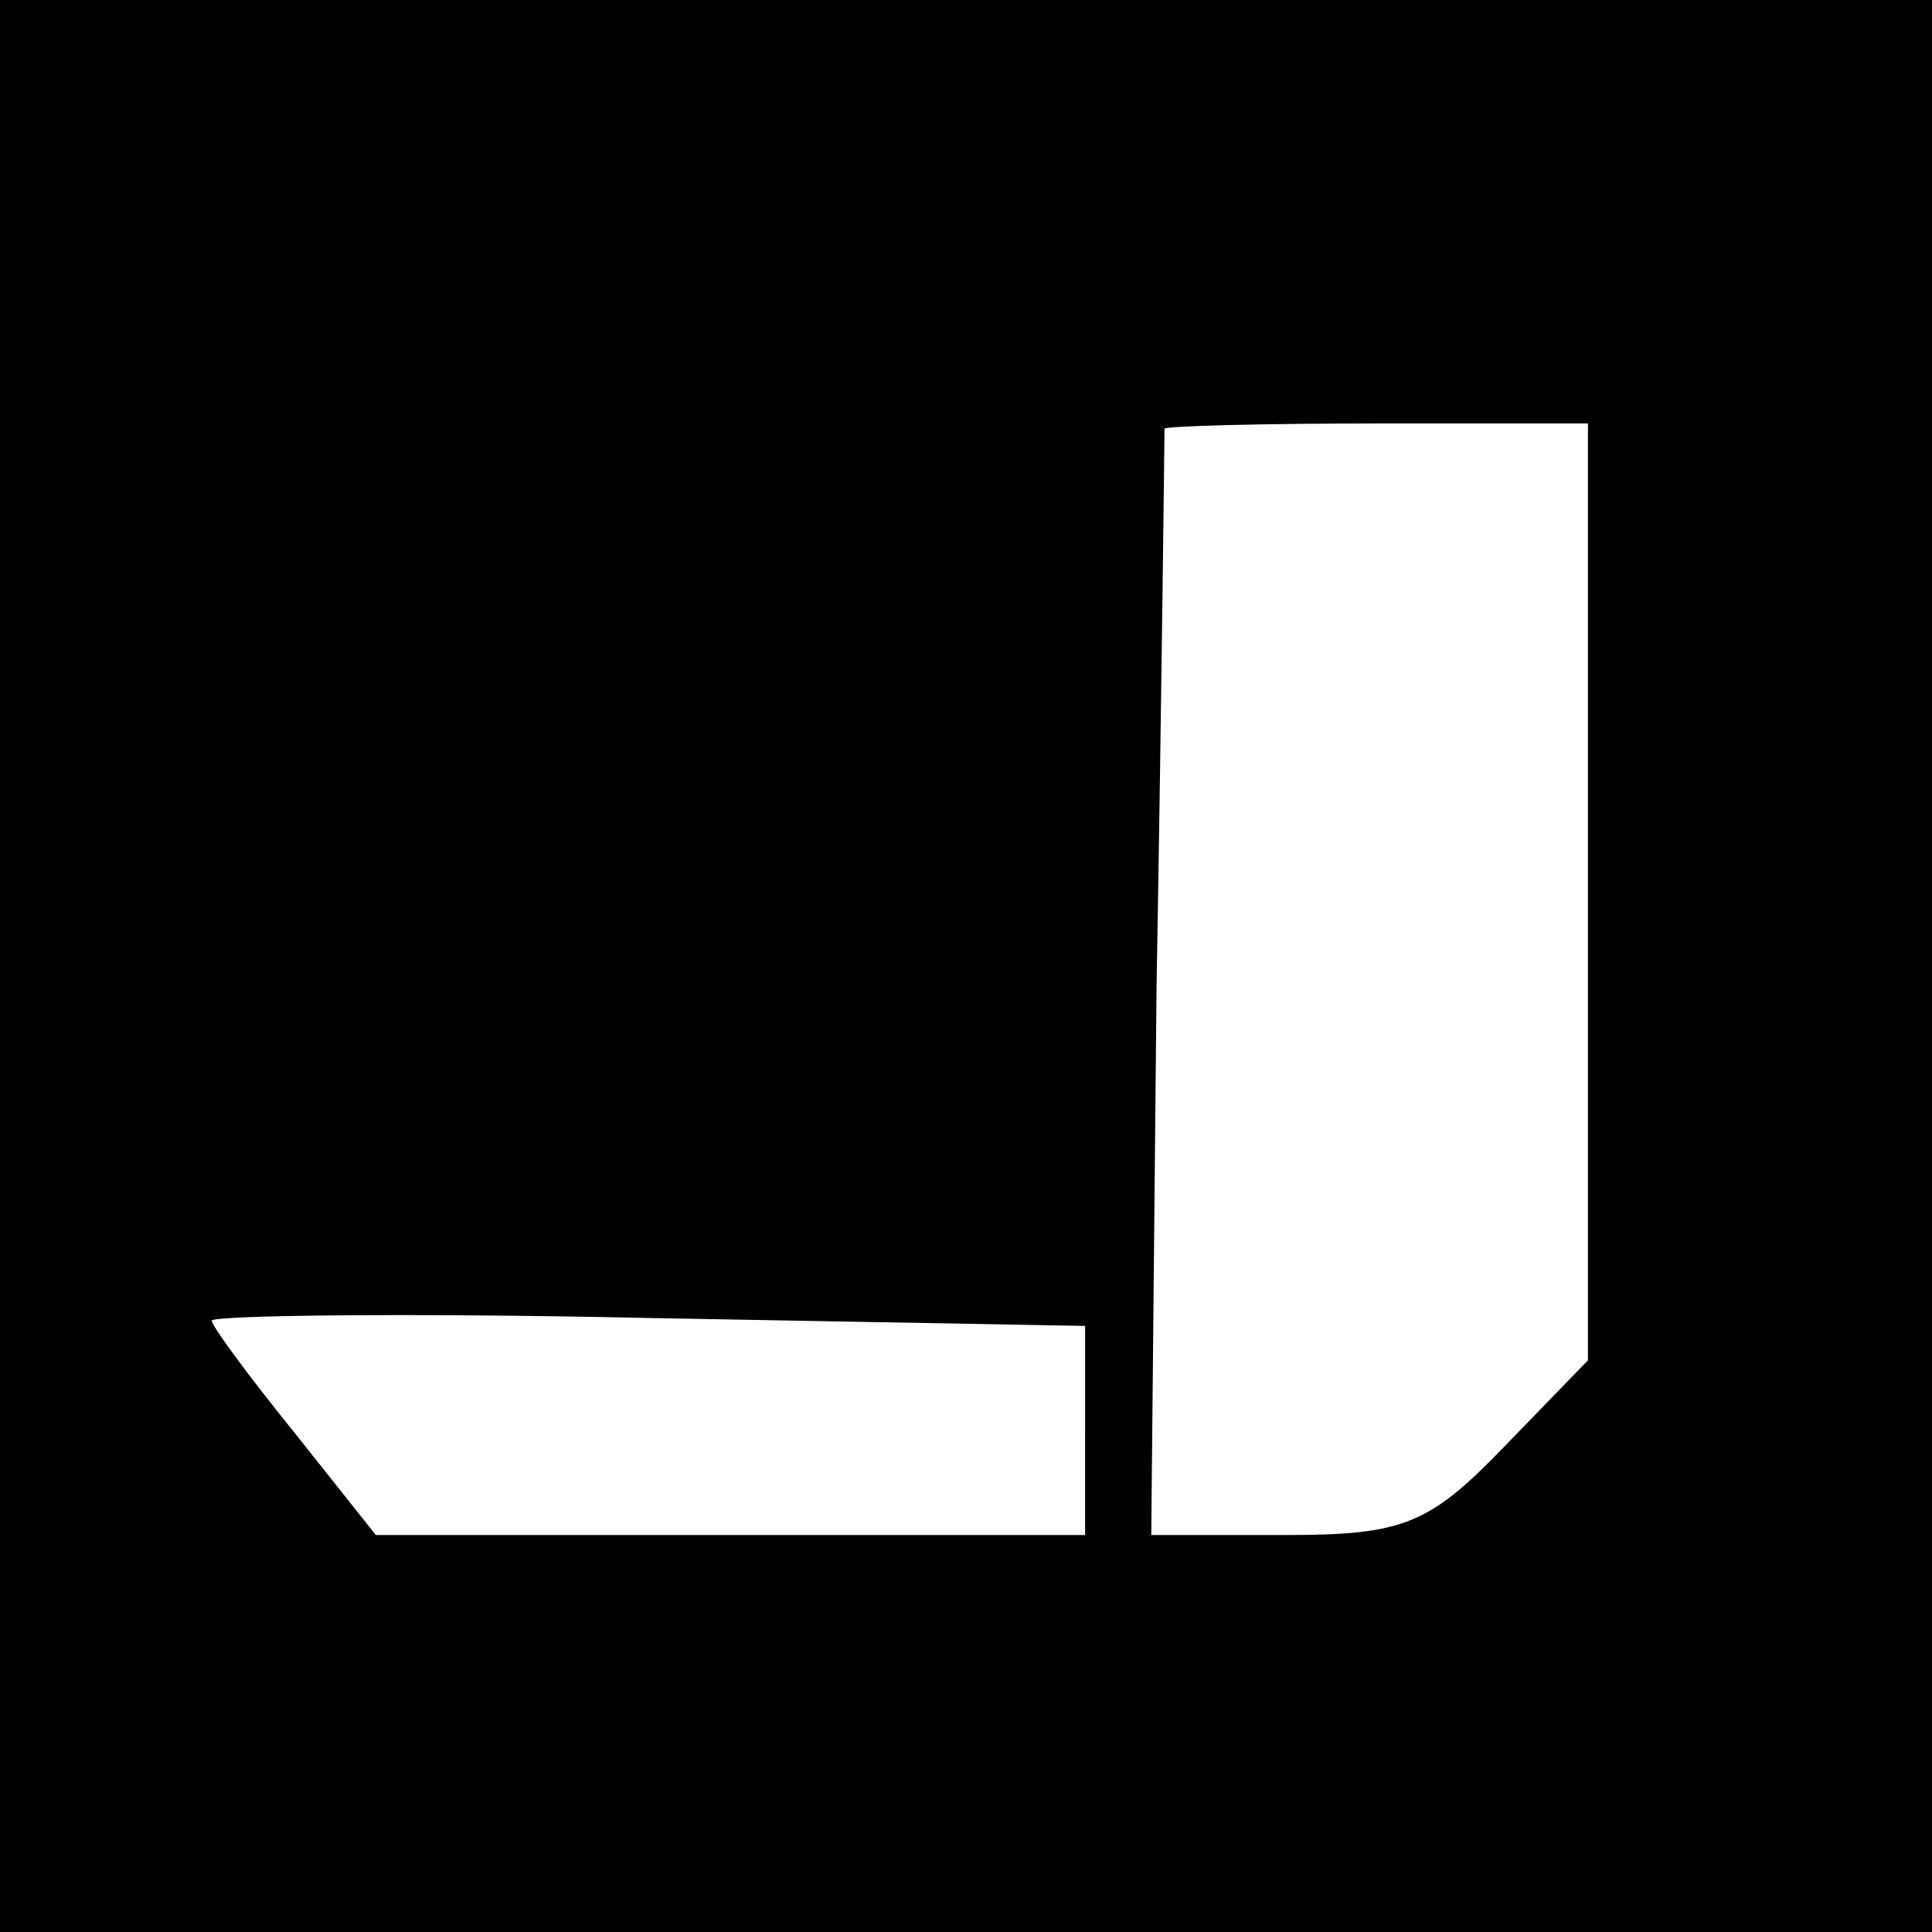 <?xml version="1.0" standalone="no"?>
<!DOCTYPE svg PUBLIC "-//W3C//DTD SVG 20010904//EN"
 "http://www.w3.org/TR/2001/REC-SVG-20010904/DTD/svg10.dtd">
<svg version="1.0" xmlns="http://www.w3.org/2000/svg"
 width="73pt" height="73pt" viewBox="0 0 73 73"
 preserveAspectRatio="xMidYMid meet">
<g transform="translate(0,73) scale(0.1,-0.1)"
fill="#000000" stroke="none">
<path d="M0 365 l0 -365 365 0 365 0 0 365 0 365 -365 0 -365 0 0 -365z m600
28 l0 -177 -32 -33 c-28 -29 -38 -33 -82 -33 l-51 0 2 207 c2 115 3 209 3 211
0 1 36 2 80 2 l80 0 0 -177z m-190 -203 l0 -40 -134 0 -134 0 -31 39 c-17 21
-31 40 -31 42 0 2 74 3 165 1 l165 -3 0 -39z"/>
</g>
</svg>
